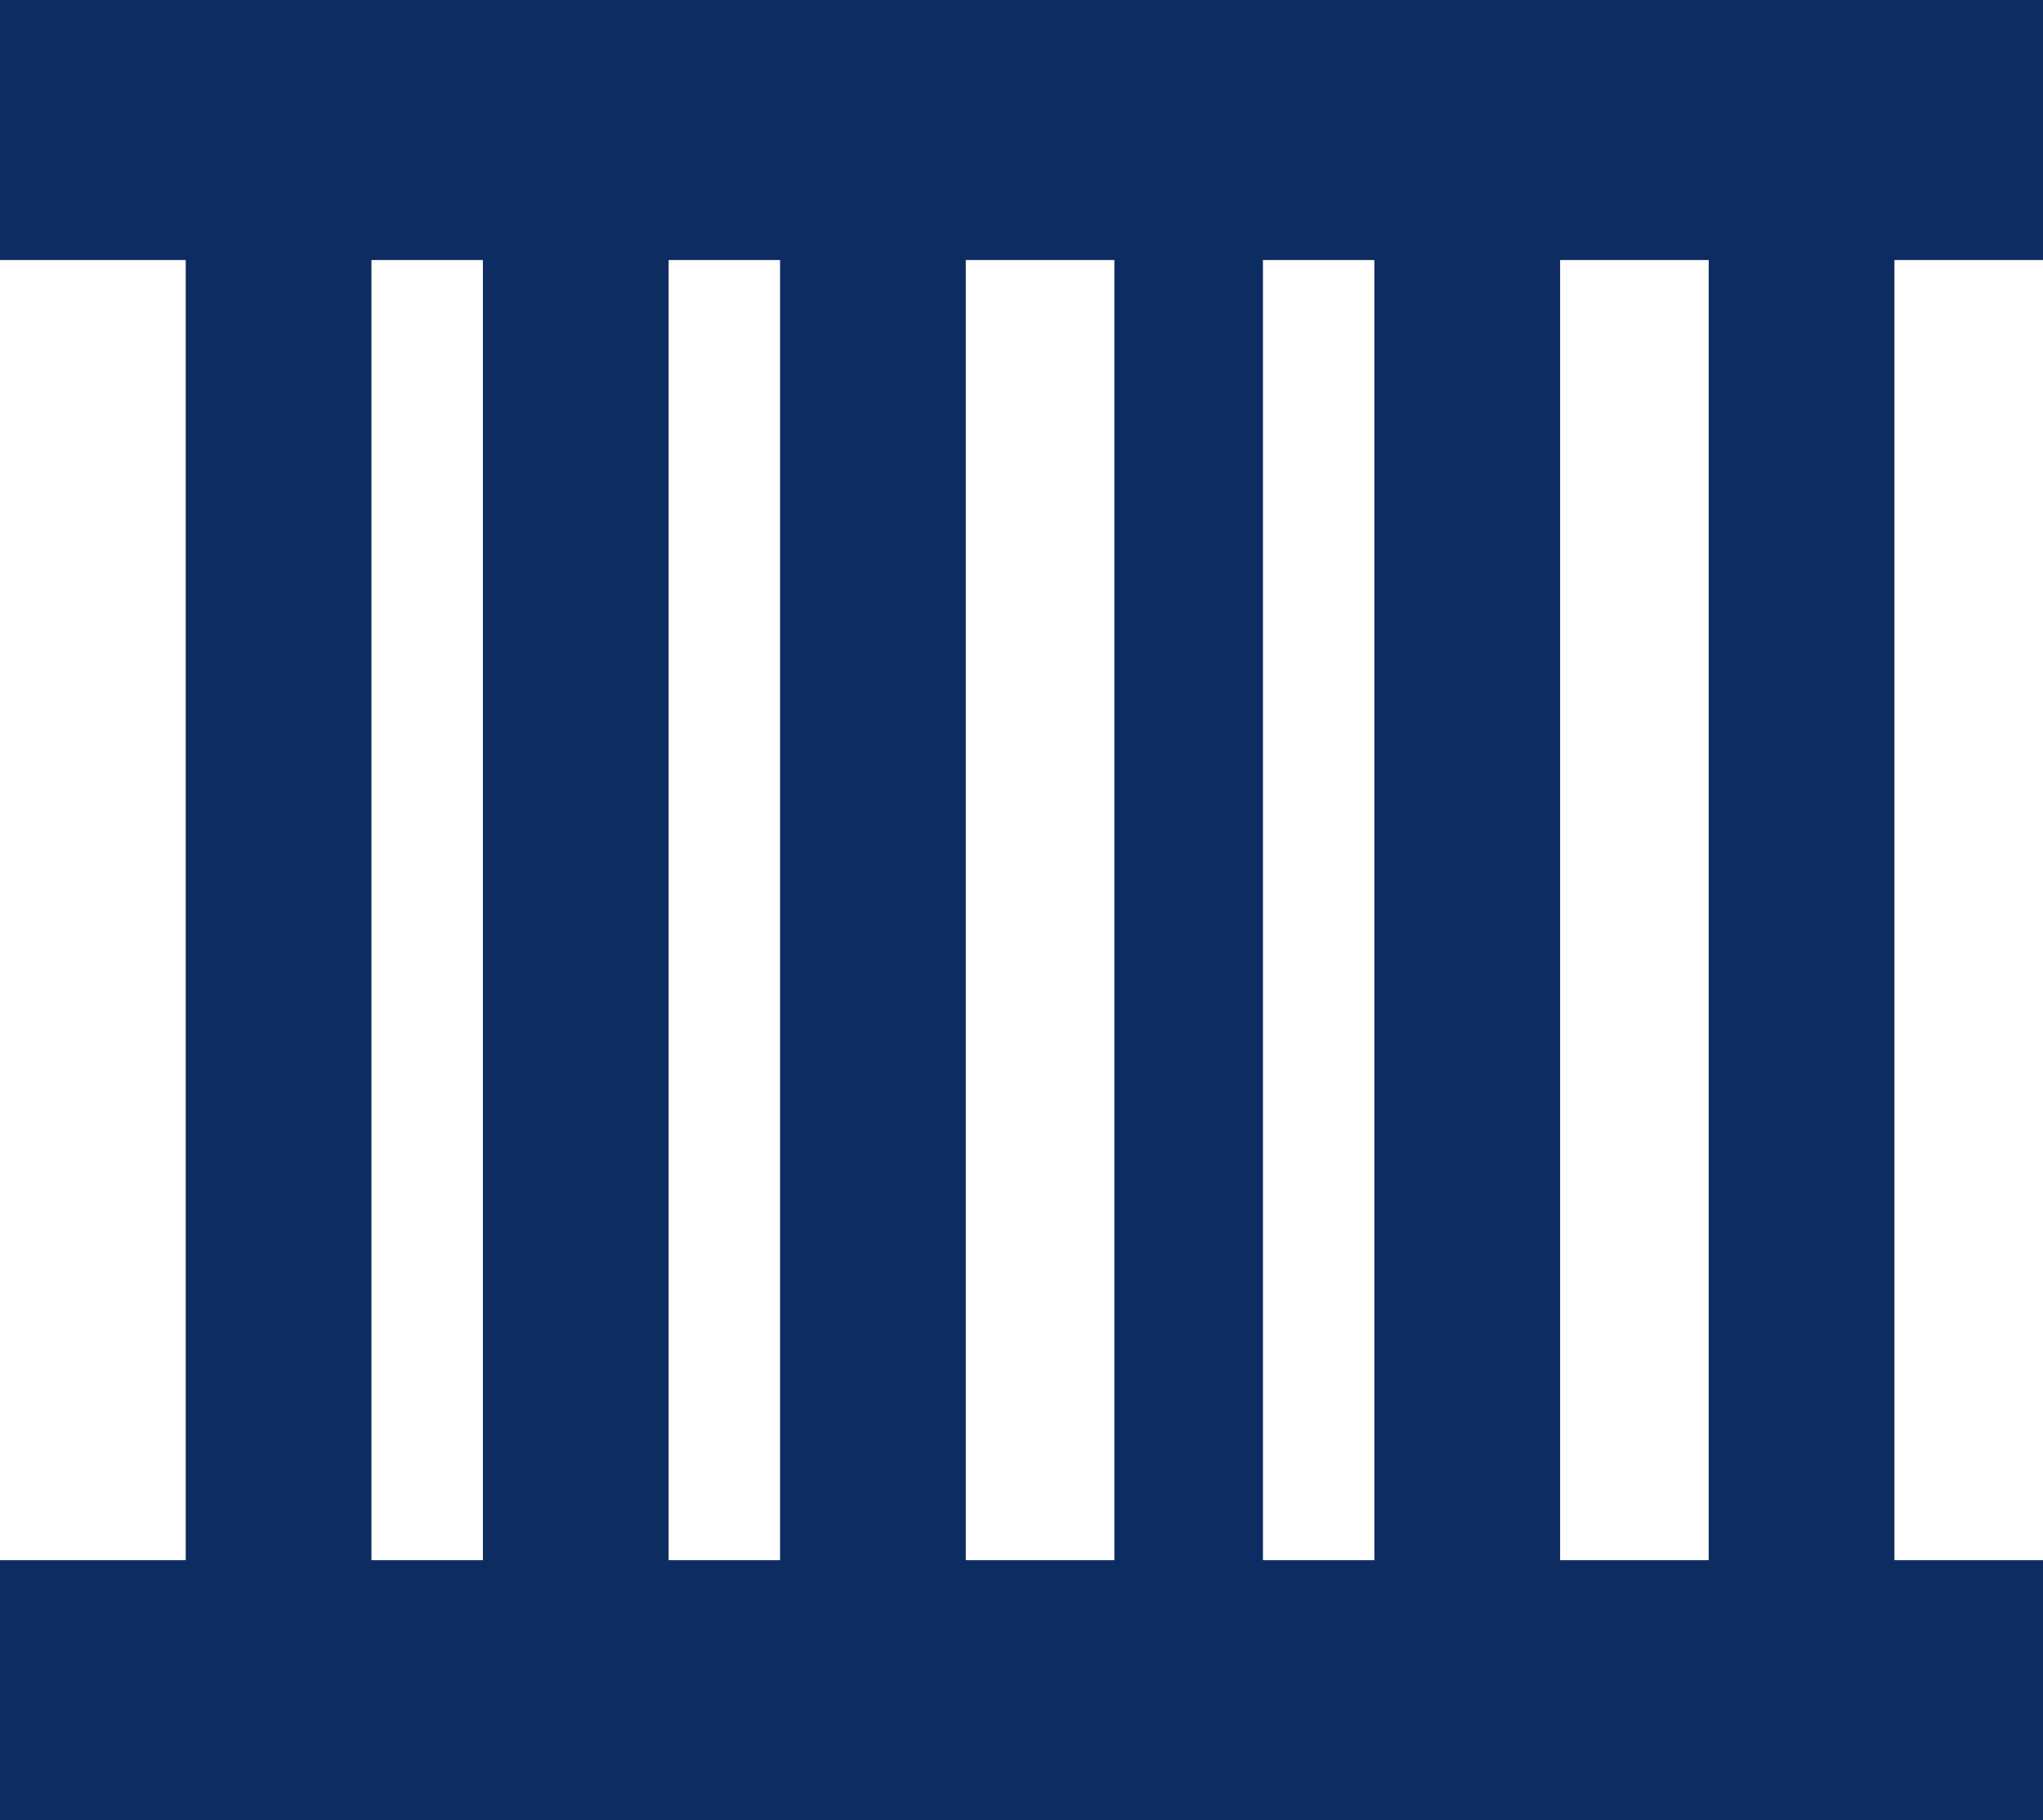 <svg xmlns="http://www.w3.org/2000/svg" width="55" height="49" viewBox="0 0 55 49">
  <g id="icon_04" transform="translate(-535 -798.812)">
    <rect id="長方形_4582" data-name="長方形 4582" width="55" height="7" transform="translate(535 798.812)" fill="#0d2c61"/>
    <rect id="長方形_4591" data-name="長方形 4591" width="55" height="7" transform="translate(535 840.812)" fill="#0d2c61"/>
    <g id="グループ_81" data-name="グループ 81" transform="translate(539.767 799)">
      <rect id="長方形_4583" data-name="長方形 4583" width="45" height="5" transform="translate(5.233 -0.188) rotate(90)" fill="#0d2c61"/>
      <rect id="長方形_4584" data-name="長方形 4584" width="45" height="5" transform="translate(13.233 -0.188) rotate(90)" fill="#0d2c61"/>
      <rect id="長方形_4585" data-name="長方形 4585" width="45" height="5" transform="translate(21.233 -0.188) rotate(90)" fill="#0d2c61"/>
      <rect id="長方形_4586" data-name="長方形 4586" width="45" height="4" transform="translate(29.233 -0.188) rotate(90)" fill="#0d2c61"/>
      <rect id="長方形_4587" data-name="長方形 4587" width="45" height="5" transform="translate(37.233 -0.188) rotate(90)" fill="#0d2c61"/>
      <rect id="長方形_4588" data-name="長方形 4588" width="45" height="5" transform="translate(46.233 -0.188) rotate(90)" fill="#0d2c61"/>
    </g>
  </g>
</svg>
